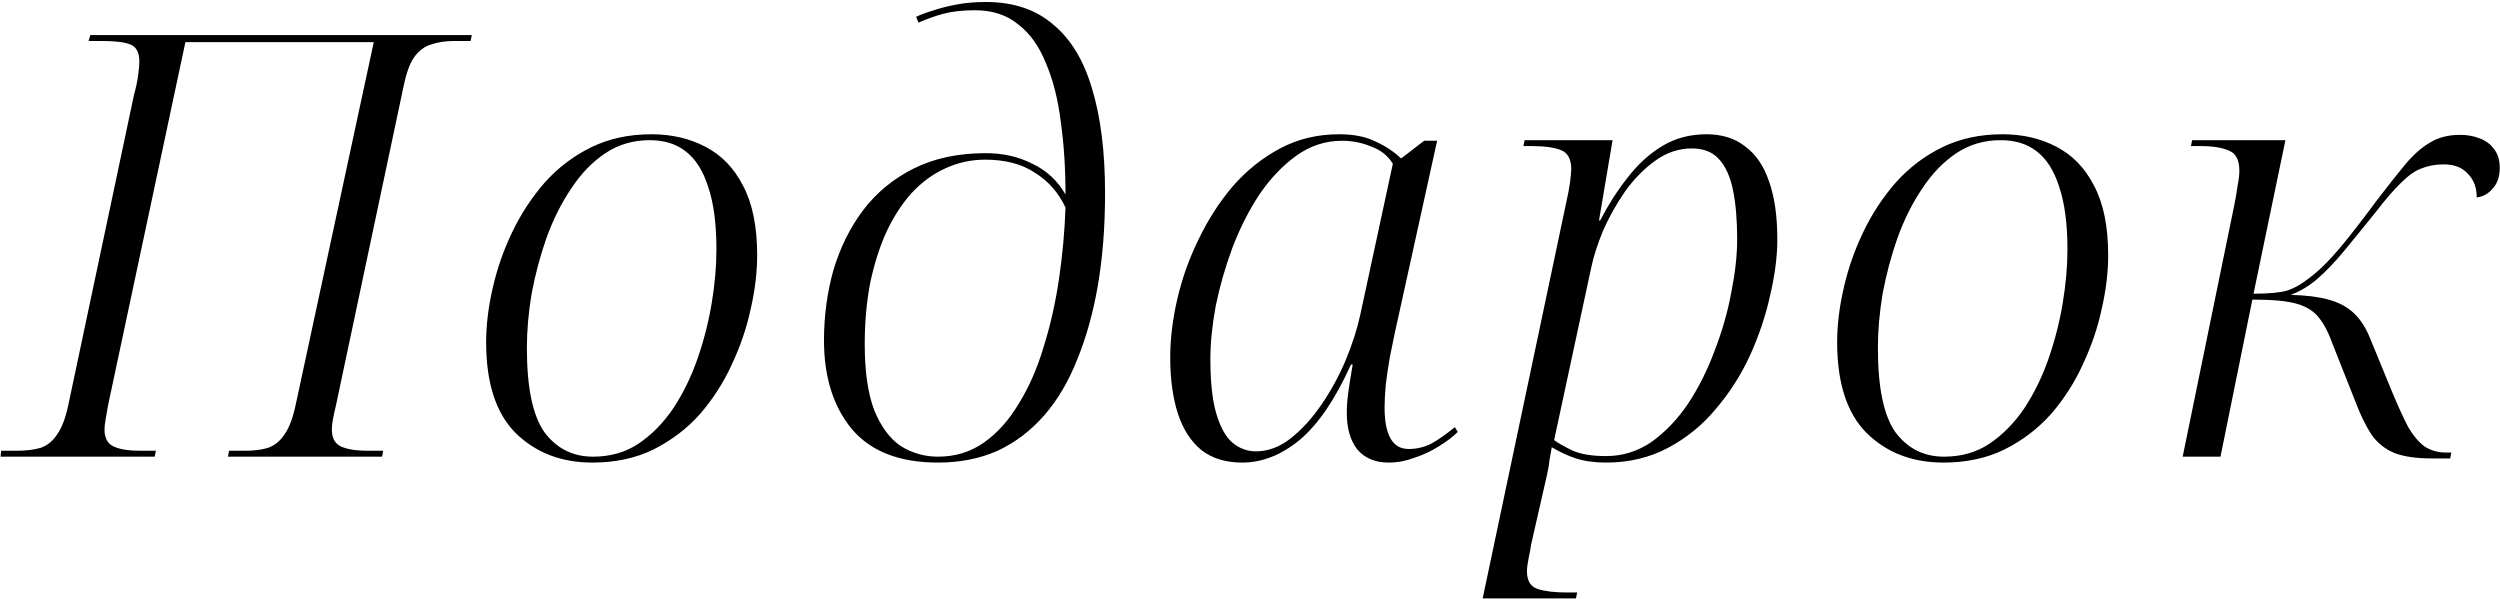 <?xml version="1.0" encoding="UTF-8"?> <svg xmlns="http://www.w3.org/2000/svg" width="1177" height="282" viewBox="0 0 1177 282" fill="none"><path d="M0.274 215L0.552 212.22H7.78C12.228 212.22 16.027 211.757 19.178 210.83C22.329 209.718 24.923 207.587 26.962 204.436C29.186 201.285 30.947 196.559 32.244 190.258L63.102 44.586C64.029 41.25 64.677 38.192 65.048 35.412C65.419 32.447 65.604 30.315 65.604 29.018C65.604 24.755 64.214 22.068 61.434 20.956C58.654 19.844 54.206 19.288 48.09 19.288H41.696L42.53 16.508H222.118L221.562 19.288H214.056C209.793 19.288 206.087 19.844 202.936 20.956C199.785 21.883 197.098 23.921 194.874 27.072C192.835 30.037 191.167 34.763 189.87 41.25L158.178 190.814C157.622 193.038 157.159 195.169 156.788 197.208C156.417 199.061 156.232 200.729 156.232 202.212C156.232 206.289 157.715 208.977 160.68 210.274C163.645 211.571 167.815 212.22 173.19 212.22H180.418L179.862 215H107.304L107.86 212.22H115.088C119.536 212.22 123.243 211.757 126.208 210.83C129.359 209.718 131.953 207.587 133.992 204.436C136.216 201.285 137.977 196.559 139.274 190.258L175.97 19.844H87.288L50.87 190.814C50.499 193.038 50.129 195.169 49.758 197.208C49.387 199.247 49.202 200.915 49.202 202.212C49.202 206.289 50.685 208.977 53.65 210.274C56.615 211.571 60.693 212.22 65.882 212.22H73.388L72.832 215H0.274ZM278.915 217.78C264.273 217.78 252.227 213.147 242.775 203.88C233.508 194.613 228.875 180.343 228.875 161.068C228.875 153.099 229.894 144.666 231.933 135.77C233.971 126.689 237.029 117.885 241.107 109.36C245.184 100.835 250.281 93.051 256.397 86.008C262.698 78.965 270.019 73.405 278.359 69.328C286.699 65.251 296.151 63.212 306.715 63.212C316.167 63.212 324.599 65.158 332.013 69.05C339.611 72.942 345.542 79.058 349.805 87.398C354.253 95.738 356.477 106.673 356.477 120.202C356.477 128.171 355.457 136.604 353.419 145.5C351.565 154.211 348.6 162.921 344.523 171.632C340.631 180.157 335.627 187.941 329.511 194.984C323.395 201.841 316.074 207.401 307.549 211.664C299.209 215.741 289.664 217.78 278.915 217.78ZM279.193 215C287.347 215 294.483 212.961 300.599 208.884C306.9 204.621 312.367 199.061 317.001 192.204C321.634 185.161 325.433 177.377 328.399 168.852C331.364 160.327 333.588 151.616 335.071 142.72C336.553 133.824 337.295 125.391 337.295 117.422C337.295 105.375 335.997 95.553 333.403 87.954C330.993 80.355 327.472 74.795 322.839 71.274C318.391 67.753 312.738 65.992 305.881 65.992C298.097 65.992 291.147 68.031 285.031 72.108C278.915 76.185 273.54 81.745 268.907 88.788C264.273 95.645 260.381 103.429 257.231 112.14C254.265 120.665 251.949 129.376 250.281 138.272C248.798 147.168 248.057 155.693 248.057 163.848C248.057 182.567 250.837 195.818 256.397 203.602C262.142 211.201 269.741 215 279.193 215ZM441.588 217.78C423.425 217.78 409.896 212.498 401 201.934C392.289 191.37 387.934 177.47 387.934 160.234C387.934 148.743 389.417 137.716 392.382 127.152C395.533 116.588 400.166 107.229 406.282 99.074C412.583 90.734 420.553 84.155 430.19 79.336C439.827 74.517 451.133 72.108 464.106 72.108C472.261 72.108 479.581 73.776 486.068 77.112C492.74 80.263 497.929 85.081 501.636 91.568C501.636 79.151 500.895 67.753 499.412 57.374C498.115 46.81 495.798 37.636 492.462 29.852C489.311 21.883 484.956 15.767 479.396 11.504C474.021 7.056 467.257 4.832 459.102 4.832C453.171 4.832 448.167 5.388 444.09 6.5C440.013 7.612 436.121 9.002 432.414 10.67L431.302 7.89C433.711 6.778 436.491 5.759 439.642 4.832C442.978 3.72 446.685 2.793 450.762 2.052C454.839 1.311 459.287 0.94 464.106 0.94C477.079 0.94 487.643 4.461 495.798 11.504C504.138 18.361 510.254 28.462 514.146 41.806C518.223 55.15 520.262 71.552 520.262 91.012C520.262 106.58 519.15 120.943 516.926 134.102C514.702 147.075 511.459 158.751 507.196 169.13C503.119 179.509 497.929 188.312 491.628 195.54C485.327 202.768 478.006 208.328 469.666 212.22C461.326 215.927 451.967 217.78 441.588 217.78ZM441.588 215C449.743 215 456.971 212.776 463.272 208.328C469.573 203.88 475.041 197.764 479.674 189.98C484.493 182.196 488.385 173.3 491.35 163.292C494.501 153.284 496.91 142.627 498.578 131.322C500.246 120.017 501.265 108.804 501.636 97.684C498.3 90.641 493.481 85.174 487.18 81.282C481.064 77.205 473.28 75.166 463.828 75.166C457.156 75.166 450.855 76.556 444.924 79.336C439.179 81.931 433.897 85.823 429.078 91.012C424.445 96.201 420.46 102.41 417.124 109.638C413.973 116.681 411.471 124.65 409.618 133.546C407.95 142.442 407.116 151.894 407.116 161.902C407.116 174.875 408.599 185.254 411.564 193.038C414.715 200.822 418.885 206.475 424.074 209.996C429.449 213.332 435.287 215 441.588 215ZM584.858 217.78C577.074 217.78 570.68 215.834 565.676 211.942C560.672 207.865 556.965 202.119 554.556 194.706C552.147 187.293 550.942 178.489 550.942 168.296C550.942 159.585 552.054 150.411 554.278 140.774C556.502 131.137 559.838 121.777 564.286 112.696C568.734 103.429 574.109 95.089 580.41 87.676C586.897 80.263 594.31 74.332 602.65 69.884C610.99 65.436 620.257 63.212 630.45 63.212C637.307 63.212 642.96 64.324 647.408 66.548C652.041 68.587 656.119 71.274 659.64 74.61L670.482 66.27H676.598L656.582 157.176C656.026 159.956 655.285 163.57 654.358 168.018C653.617 172.281 652.968 176.636 652.412 181.084C652.041 185.532 651.856 189.146 651.856 191.926C651.856 198.227 652.783 203.046 654.636 206.382C656.489 209.718 659.362 211.386 663.254 211.386C666.961 211.386 670.482 210.552 673.818 208.884C677.154 207.031 680.861 204.436 684.938 201.1L686.328 203.324C683.919 205.733 680.861 208.05 677.154 210.274C673.633 212.498 669.833 214.259 665.756 215.556C661.864 217.039 657.879 217.78 653.802 217.78C647.501 217.78 642.589 215.741 639.068 211.664C635.732 207.401 634.064 201.656 634.064 194.428C634.064 191.092 634.342 187.571 634.898 183.864C635.454 179.972 636.103 175.895 636.844 171.632H636.01C628.782 187.756 620.813 199.525 612.102 206.938C603.391 214.166 594.31 217.78 584.858 217.78ZM591.252 212.498C596.997 212.498 602.465 210.459 607.654 206.382C612.843 202.305 617.662 197.023 622.11 190.536C626.558 184.049 630.357 177.099 633.508 169.686C636.659 162.087 638.975 154.859 640.458 148.002L655.748 77.112C653.524 73.405 650.188 70.718 645.74 69.05C641.292 67.197 636.659 66.27 631.84 66.27C624.056 66.27 616.921 68.587 610.434 73.22C603.947 77.853 598.109 83.969 592.92 91.568C587.916 99.167 583.653 107.599 580.132 116.866C576.796 125.947 574.201 135.029 572.348 144.11C570.68 153.191 569.846 161.439 569.846 168.852C569.846 179.787 570.773 188.405 572.626 194.706C574.479 201.007 576.981 205.548 580.132 208.328C583.468 211.108 587.175 212.498 591.252 212.498ZM737.239 96.016C738.166 91.939 738.814 88.51 739.185 85.73C739.556 82.95 739.741 80.911 739.741 79.614C739.741 74.981 738.166 72.015 735.015 70.718C731.864 69.421 727.231 68.772 721.115 68.772H717.223L717.779 65.992H759.201L752.807 103.8H753.363C757.07 96.572 761.332 89.9 766.151 83.784C770.97 77.483 776.437 72.479 782.553 68.772C788.669 65.065 795.619 63.212 803.403 63.212C810.816 63.212 816.932 65.158 821.751 69.05C826.755 72.757 830.462 78.224 832.871 85.452C835.466 92.68 836.763 101.761 836.763 112.696C836.763 120.665 835.651 129.376 833.427 138.828C831.388 148.28 828.238 157.732 823.975 167.184C819.712 176.451 814.338 184.883 807.851 192.482C801.55 200.081 794.044 206.197 785.333 210.83C776.622 215.463 766.892 217.78 756.143 217.78C750.768 217.78 746.042 217.131 741.965 215.834C738.073 214.537 734.274 212.776 730.567 210.552C730.196 212.776 729.826 214.907 729.455 216.946C729.27 218.985 728.806 221.579 728.065 224.73L720.837 256.422C720.652 257.905 720.281 259.943 719.725 262.538C719.169 265.318 718.891 267.449 718.891 268.932C718.891 273.38 720.559 276.16 723.895 277.272C727.231 278.384 731.864 278.94 737.795 278.94H742.521L741.965 281.72H698.041L737.239 96.016ZM756.143 214.722C763.927 214.722 771.062 212.498 777.549 208.05C784.036 203.417 789.781 197.393 794.785 189.98C799.789 182.381 803.959 174.041 807.295 164.96C810.816 155.879 813.411 146.797 815.079 137.716C816.932 128.449 817.859 120.109 817.859 112.696C817.859 103.615 817.21 95.923 815.913 89.622C814.616 83.135 812.392 78.224 809.241 74.888C806.276 71.552 802.013 69.884 796.453 69.884C790.337 69.884 784.592 71.83 779.217 75.722C774.028 79.429 769.302 84.247 765.039 90.178C760.962 96.109 757.533 102.225 754.753 108.526C752.158 114.827 750.305 120.573 749.193 125.762L731.679 207.216C733.718 208.699 736.683 210.367 740.575 212.22C744.467 213.888 749.656 214.722 756.143 214.722ZM914.97 217.78C900.329 217.78 888.282 213.147 878.83 203.88C869.563 194.613 864.93 180.343 864.93 161.068C864.93 153.099 865.949 144.666 867.988 135.77C870.027 126.689 873.085 117.885 877.162 109.36C881.239 100.835 886.336 93.051 892.452 86.008C898.753 78.965 906.074 73.405 914.414 69.328C922.754 65.251 932.206 63.212 942.77 63.212C952.222 63.212 960.655 65.158 968.068 69.05C975.667 72.942 981.597 79.058 985.86 87.398C990.308 95.738 992.532 106.673 992.532 120.202C992.532 128.171 991.513 136.604 989.474 145.5C987.621 154.211 984.655 162.921 980.578 171.632C976.686 180.157 971.682 187.941 965.566 194.984C959.45 201.841 952.129 207.401 943.604 211.664C935.264 215.741 925.719 217.78 914.97 217.78ZM915.248 215C923.403 215 930.538 212.961 936.654 208.884C942.955 204.621 948.423 199.061 953.056 192.204C957.689 185.161 961.489 177.377 964.454 168.852C967.419 160.327 969.643 151.616 971.126 142.72C972.609 133.824 973.35 125.391 973.35 117.422C973.35 105.375 972.053 95.553 969.458 87.954C967.049 80.355 963.527 74.795 958.894 71.274C954.446 67.753 948.793 65.992 941.936 65.992C934.152 65.992 927.202 68.031 921.086 72.108C914.97 76.185 909.595 81.745 904.962 88.788C900.329 95.645 896.437 103.429 893.286 112.14C890.321 120.665 888.004 129.376 886.336 138.272C884.853 147.168 884.112 155.693 884.112 163.848C884.112 182.567 886.892 195.818 892.452 203.602C898.197 211.201 905.796 215 915.248 215ZM1144.92 215.834C1137.69 215.834 1131.85 215 1127.41 213.332C1122.96 211.479 1119.34 208.606 1116.56 204.714C1113.97 200.822 1111.47 195.725 1109.06 189.424L1098.49 162.736C1096.45 156.991 1094.23 152.635 1091.82 149.67C1089.41 146.519 1085.89 144.295 1081.26 142.998C1076.81 141.701 1069.86 141.052 1060.41 141.052L1045.4 215H1027.6L1052.07 95.738C1052.62 92.958 1053.09 90.178 1053.46 87.398C1054.01 84.618 1054.29 82.301 1054.29 80.448C1054.29 75.444 1052.72 72.293 1049.57 70.996C1046.41 69.513 1041.87 68.772 1035.94 68.772H1031.5L1032.05 65.992H1075.98L1060.96 138.272C1067.82 138.272 1073.01 137.809 1076.53 136.882C1080.05 135.77 1083.67 133.731 1087.37 130.766C1090.34 128.542 1093.3 125.855 1096.27 122.704C1099.42 119.368 1102.76 115.476 1106.28 111.028C1109.98 106.395 1114.15 100.927 1118.79 94.626C1124.16 87.583 1128.7 81.838 1132.41 77.39C1136.3 72.757 1140.19 69.328 1144.09 67.104C1147.98 64.695 1152.7 63.49 1158.26 63.49C1161.6 63.49 1164.66 64.046 1167.44 65.158C1170.4 66.27 1172.72 68.031 1174.39 70.44C1176.06 72.664 1176.89 75.537 1176.89 79.058C1176.89 83.135 1175.78 86.379 1173.55 88.788C1171.51 91.197 1169.01 92.587 1166.05 92.958C1166.05 88.325 1164.66 84.618 1161.88 81.838C1159.28 78.873 1155.48 77.39 1150.48 77.39C1146.59 77.39 1143.07 78.039 1139.92 79.336C1136.95 80.448 1133.8 82.672 1130.46 86.008C1127.13 89.159 1123.05 93.885 1118.23 100.186C1112.86 106.858 1107.95 112.881 1103.5 118.256C1099.23 123.445 1095.06 127.801 1090.99 131.322C1087.1 134.658 1082.93 137.16 1078.48 138.828C1085.71 139.013 1091.64 139.755 1096.27 141.052C1101.09 142.349 1105.07 144.481 1108.22 147.446C1111.37 150.411 1113.97 154.489 1116.01 159.678L1126.29 184.698C1129.07 191.37 1131.58 196.837 1133.8 201.1C1136.21 205.177 1138.8 208.235 1141.58 210.274C1144.55 212.127 1147.88 213.054 1151.59 213.054H1154.09L1153.54 215.834H1144.92Z" fill="black"></path></svg> 